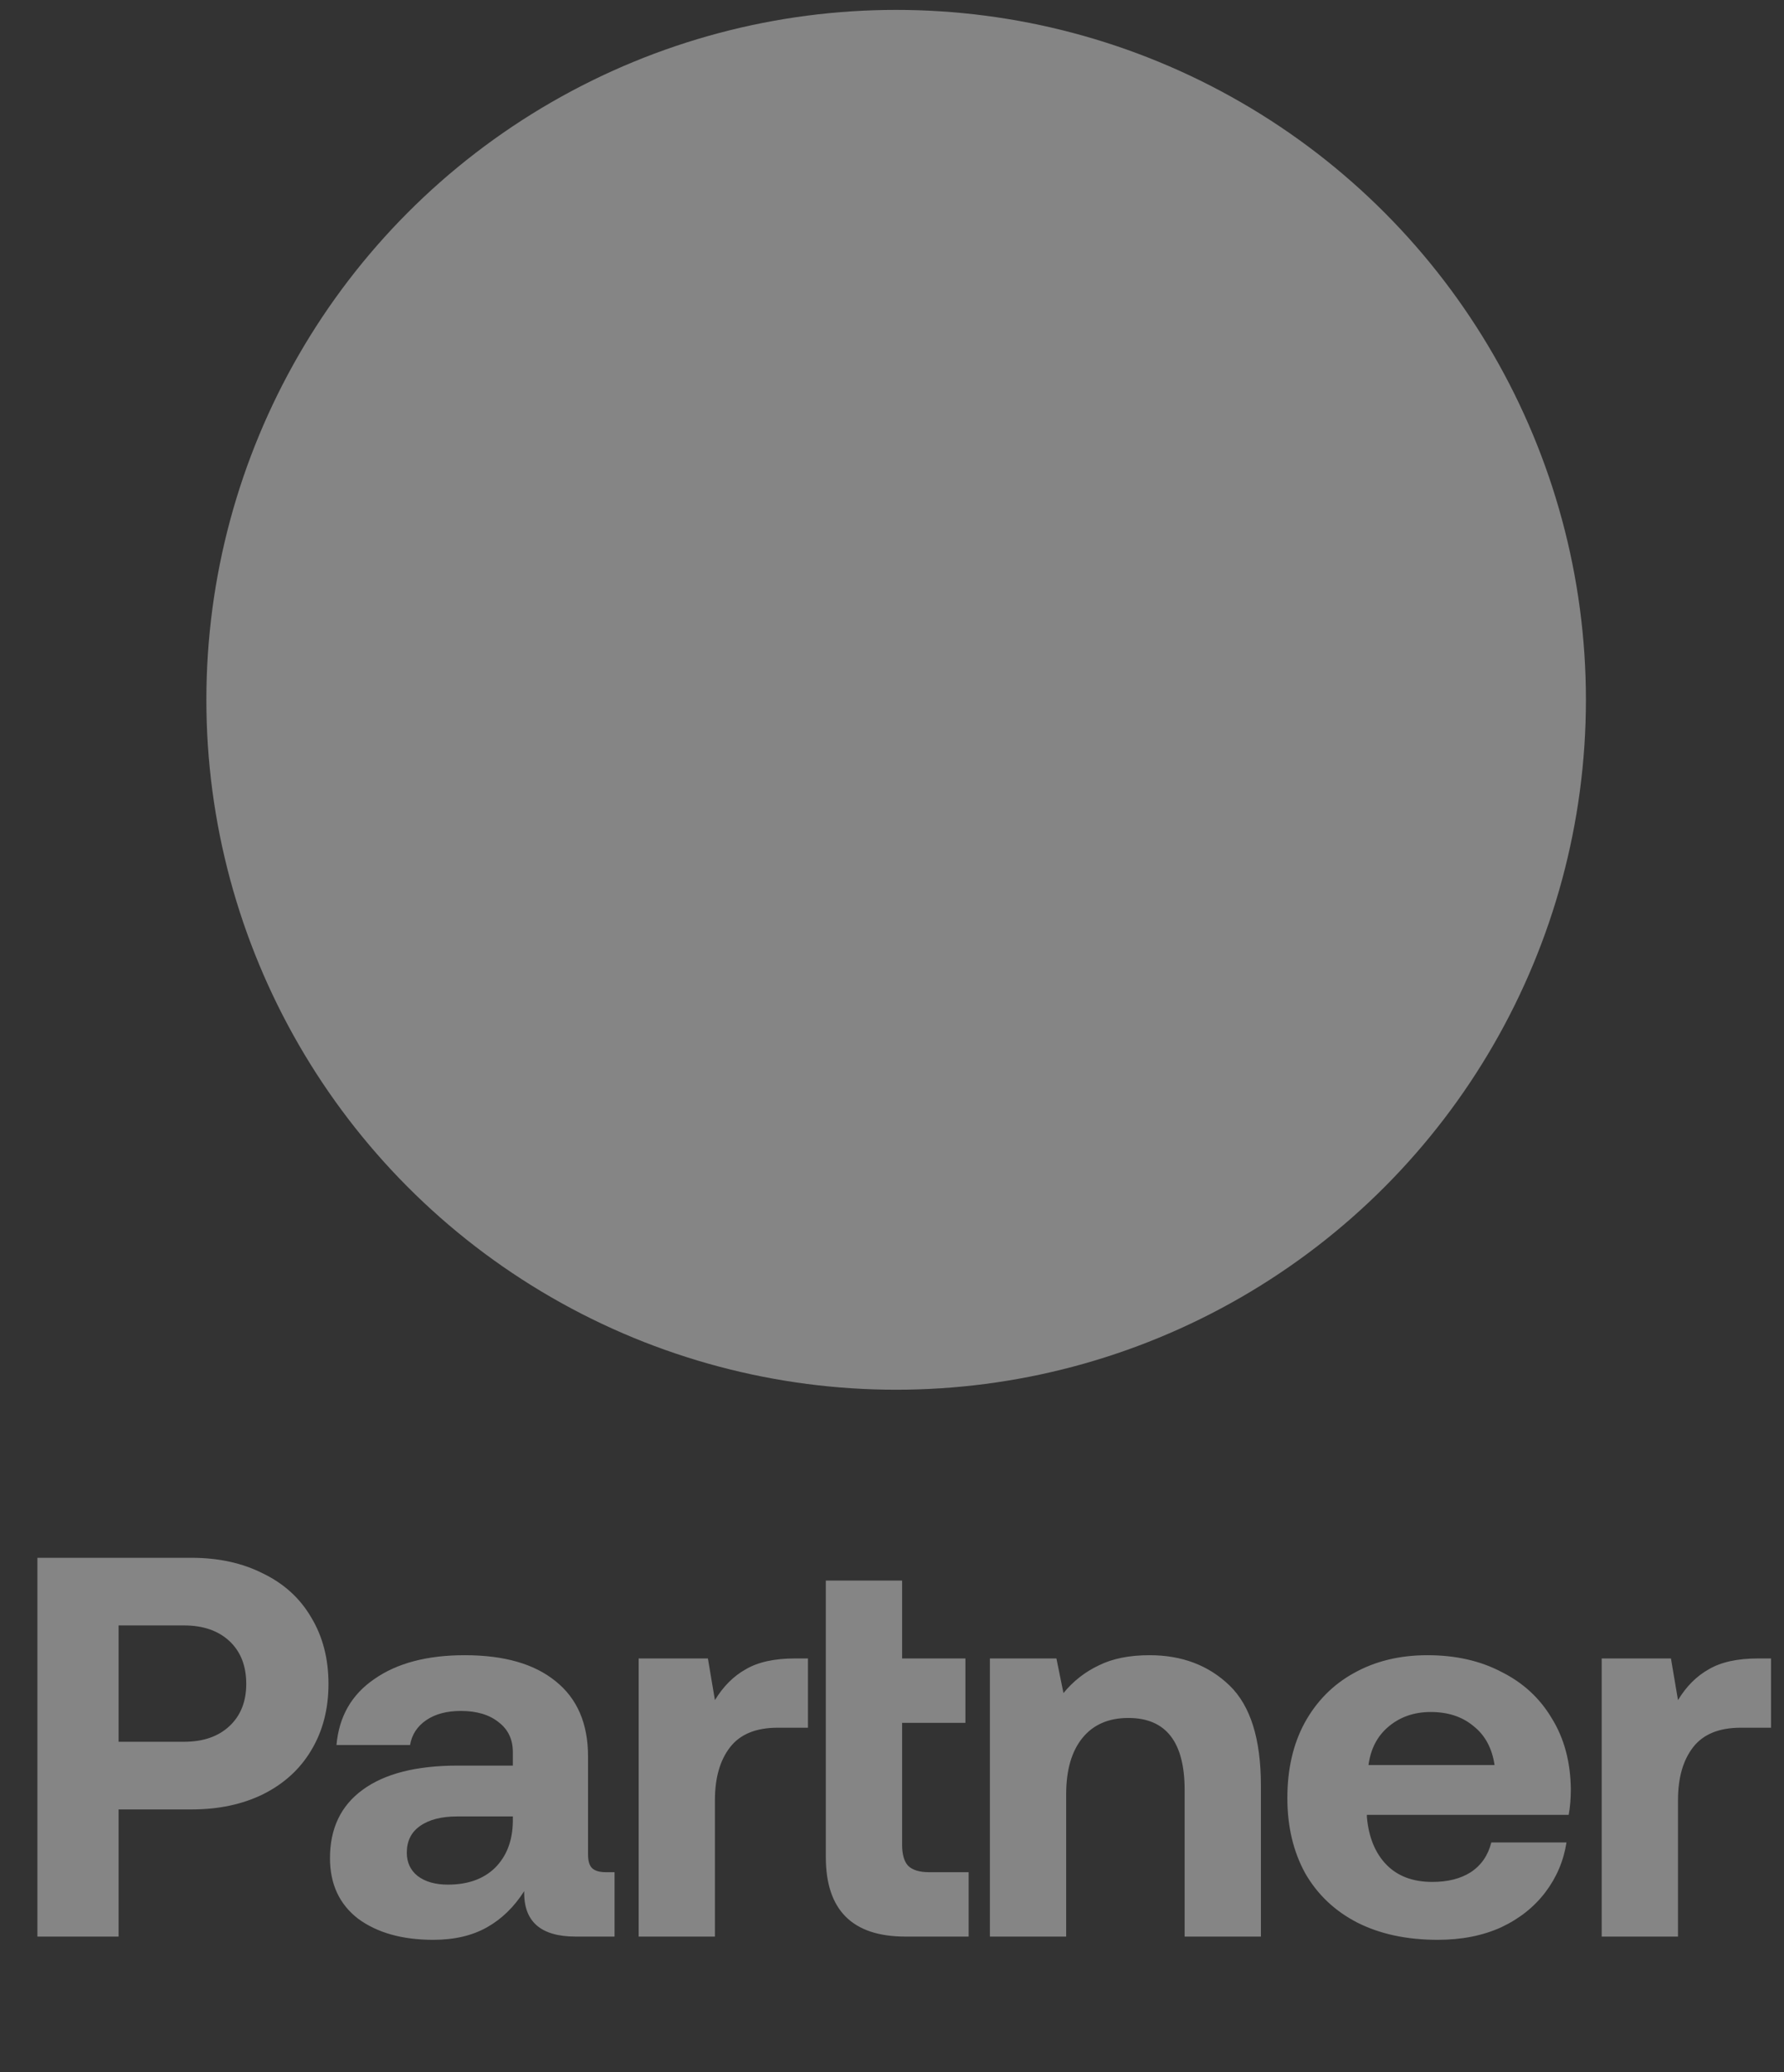 <svg width="62" height="72" viewBox="0 0 62 72" fill="none" xmlns="http://www.w3.org/2000/svg">
<rect x="0" y="0" width="62" height="72" fill="#333333" stroke="none"/>
<g opacity="0.4">
<path d="M6.659 54.128C7.599 54.128 8.426 54.31 9.141 54.673C9.868 55.024 10.425 55.532 10.814 56.196C11.215 56.86 11.416 57.631 11.416 58.509C11.416 59.386 11.215 60.157 10.814 60.821C10.425 61.473 9.868 61.981 9.141 62.344C8.426 62.695 7.599 62.871 6.659 62.871H4.121V67.289H1.3V54.128H6.659ZM4.121 60.52H6.396C7.06 60.52 7.586 60.339 7.975 59.975C8.363 59.612 8.558 59.123 8.558 58.509C8.558 57.882 8.363 57.387 7.975 57.023C7.586 56.66 7.06 56.478 6.396 56.478H4.121V60.52ZM21.358 65.052V67.289H20.004C18.788 67.289 18.193 66.763 18.218 65.71C17.867 66.261 17.434 66.681 16.921 66.969C16.407 67.258 15.786 67.402 15.059 67.402C13.981 67.402 13.11 67.157 12.446 66.669C11.794 66.167 11.468 65.465 11.468 64.563C11.468 63.535 11.844 62.745 12.596 62.194C13.361 61.63 14.464 61.348 15.905 61.348H17.823V60.878C17.823 60.439 17.66 60.094 17.334 59.844C17.008 59.58 16.57 59.449 16.018 59.449C15.529 59.449 15.128 59.555 14.815 59.768C14.502 59.981 14.313 60.27 14.251 60.633H11.694C11.781 59.643 12.22 58.879 13.01 58.34C13.8 57.788 14.846 57.512 16.15 57.512C17.516 57.512 18.569 57.813 19.308 58.415C20.061 59.016 20.436 59.888 20.436 61.028V64.431C20.436 64.669 20.487 64.832 20.587 64.92C20.687 65.008 20.844 65.052 21.057 65.052H21.358ZM17.823 63.115H15.886C15.335 63.115 14.903 63.228 14.589 63.453C14.288 63.667 14.138 63.974 14.138 64.375C14.138 64.713 14.263 64.983 14.514 65.183C14.777 65.384 15.128 65.484 15.567 65.484C16.256 65.484 16.802 65.29 17.203 64.901C17.604 64.5 17.811 63.967 17.823 63.303V63.115ZM28.08 57.625V60.032H27.027C26.275 60.032 25.724 60.257 25.373 60.709C25.022 61.16 24.846 61.774 24.846 62.551V67.289H22.195V57.625H24.602L24.846 59.073C25.135 58.596 25.492 58.239 25.918 58.001C26.344 57.75 26.915 57.625 27.629 57.625H28.08ZM28.7 54.918H31.351V57.625H33.551V59.862H31.351V64.093C31.351 64.431 31.42 64.676 31.558 64.826C31.709 64.977 31.953 65.052 32.291 65.052H33.664V67.289H31.464C29.622 67.289 28.7 66.368 28.7 64.525V54.918ZM39.948 57.512C41.076 57.512 42.004 57.863 42.731 58.565C43.458 59.267 43.821 60.426 43.821 62.043V67.289H41.17V62.194C41.17 60.527 40.519 59.693 39.215 59.693C38.526 59.693 37.993 59.925 37.617 60.389C37.241 60.853 37.053 61.504 37.053 62.344V67.289H34.402V57.625H36.714L36.959 58.828C37.297 58.415 37.705 58.095 38.181 57.869C38.657 57.631 39.246 57.512 39.948 57.512ZM44.74 62.476C44.74 61.473 44.94 60.602 45.341 59.862C45.755 59.11 46.325 58.534 47.052 58.133C47.792 57.719 48.644 57.512 49.609 57.512C50.587 57.512 51.446 57.706 52.185 58.095C52.937 58.471 53.52 59.01 53.934 59.712C54.36 60.401 54.579 61.216 54.592 62.156C54.592 62.495 54.567 62.795 54.517 63.059H47.504V63.134C47.566 63.836 47.792 64.387 48.18 64.788C48.569 65.189 49.102 65.39 49.779 65.39C50.318 65.39 50.763 65.277 51.114 65.052C51.477 64.814 51.715 64.469 51.828 64.018H54.441C54.341 64.657 54.097 65.233 53.708 65.747C53.319 66.261 52.806 66.669 52.166 66.969C51.527 67.258 50.794 67.402 49.967 67.402C48.889 67.402 47.955 67.201 47.165 66.8C46.388 66.399 45.786 65.829 45.36 65.089C44.947 64.337 44.74 63.466 44.74 62.476ZM51.941 61.329C51.853 60.74 51.609 60.289 51.208 59.975C50.819 59.649 50.324 59.486 49.722 59.486C49.146 59.486 48.657 59.656 48.256 59.994C47.867 60.32 47.635 60.765 47.56 61.329H51.941ZM61.549 57.625V60.032H60.496C59.745 60.032 59.193 60.257 58.842 60.709C58.491 61.16 58.316 61.774 58.316 62.551V67.289H55.664V57.625H58.071L58.316 59.073C58.604 58.596 58.961 58.239 59.387 58.001C59.813 57.75 60.384 57.625 61.098 57.625H61.549Z" fill="white"/>
<circle cx="31.144" cy="24.316" r="23.972" fill="white"/>
</g>
</svg>
